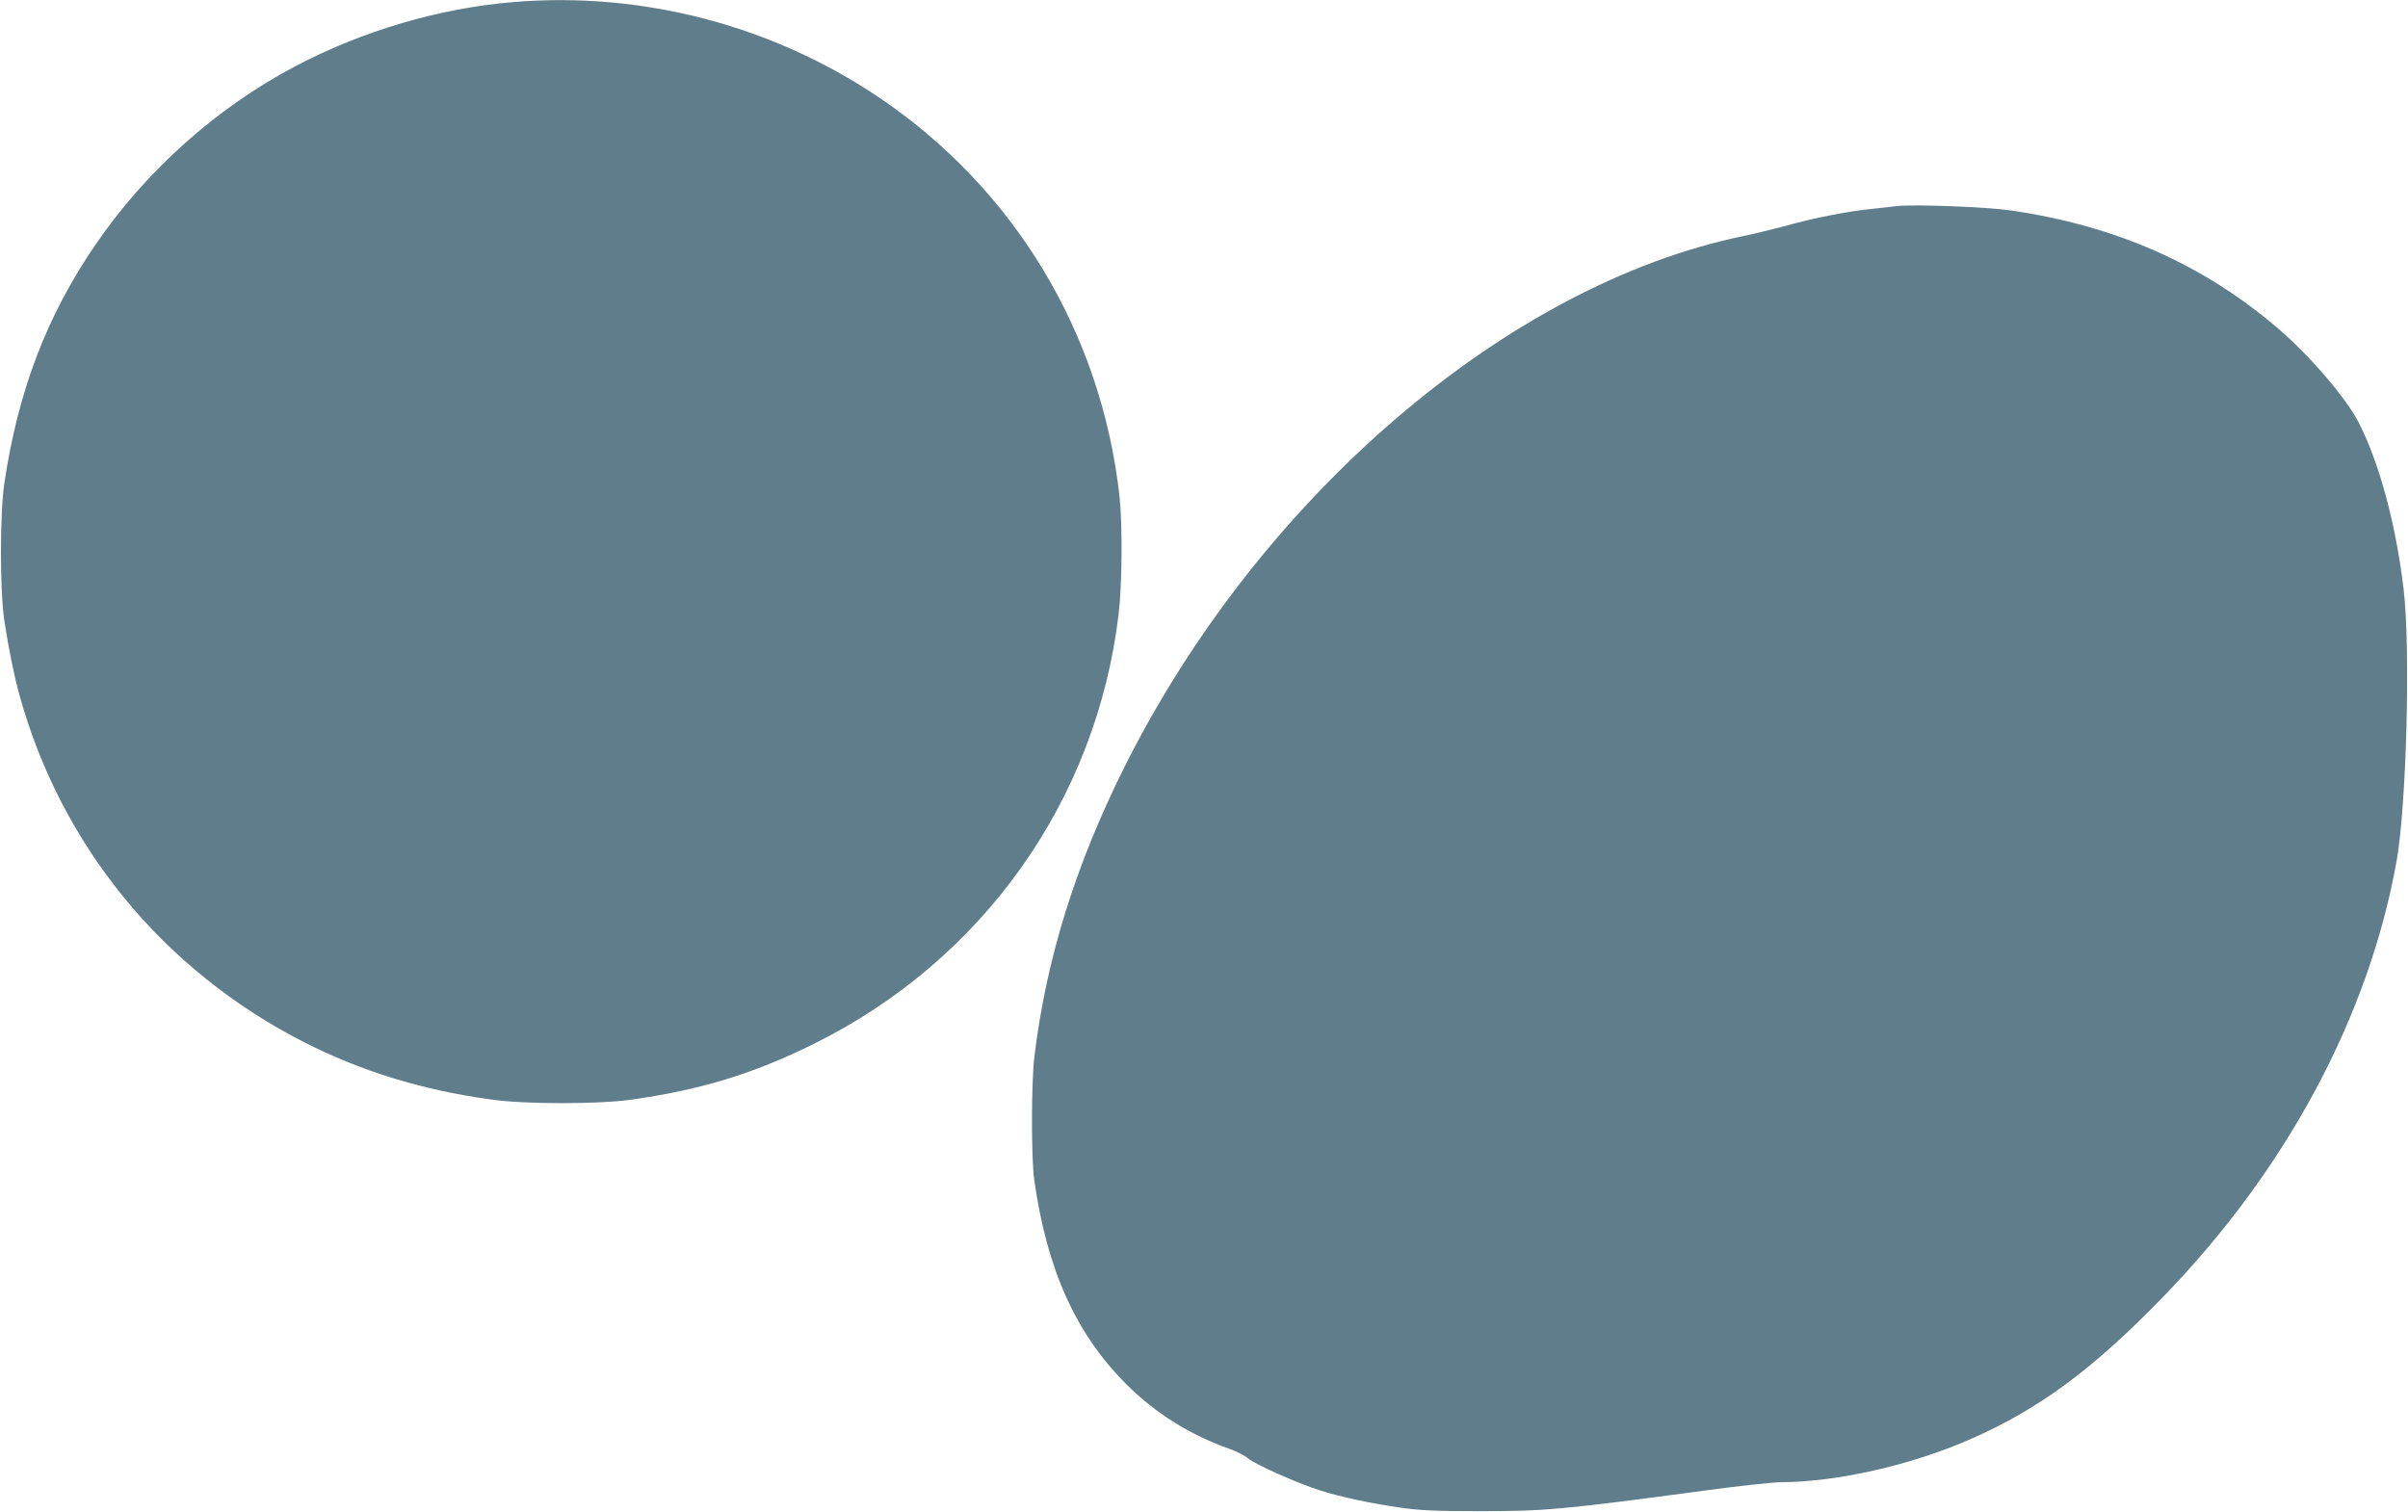 <?xml version="1.0" standalone="no"?>
<!DOCTYPE svg PUBLIC "-//W3C//DTD SVG 20010904//EN"
 "http://www.w3.org/TR/2001/REC-SVG-20010904/DTD/svg10.dtd">
<svg version="1.0" xmlns="http://www.w3.org/2000/svg"
 width="1280pt" height="804pt" viewBox="0 0 1280 804"
 preserveAspectRatio="xMidYMid meet">
<g transform="translate(0,804) scale(0.1,-0.1)"
fill="#607d8b" stroke="none">
<path d="M2730 8029 c-394 -32 -803 -153 -1160 -341 -418 -220 -793 -555
-1062 -948 -259 -378 -412 -778 -485 -1270 -24 -162 -24 -570 0 -730 22 -144
52 -293 79 -390 221 -805 764 -1468 1513 -1850 306 -156 632 -256 1000 -306
179 -25 560 -25 735 -1 372 52 652 137 975 297 900 445 1503 1295 1621 2284
19 156 21 476 5 626 -96 871 -562 1642 -1286 2127 -567 380 -1256 559 -1935
502z"/>
<path d="M10080 6944 c-19 -2 -80 -9 -135 -15 -126 -13 -320 -51 -450 -89 -55
-15 -158 -40 -228 -55 -1256 -259 -2574 -1390 -3291 -2825 -261 -523 -415
-1021 -478 -1540 -16 -137 -17 -539 0 -655 67 -474 220 -814 486 -1081 159
-159 337 -270 552 -347 39 -14 84 -37 98 -50 31 -29 263 -133 381 -170 108
-35 283 -72 435 -93 94 -14 195 -18 410 -18 351 0 437 7 1197 109 183 25 368
45 410 45 295 1 687 89 1003 227 365 159 653 371 1029 759 655 675 1092 1491
1240 2314 53 295 75 1129 38 1445 -41 345 -126 664 -237 885 -65 129 -262 360
-431 504 -398 341 -862 546 -1419 627 -129 19 -521 34 -610 23z"/>
</g>
</svg>
